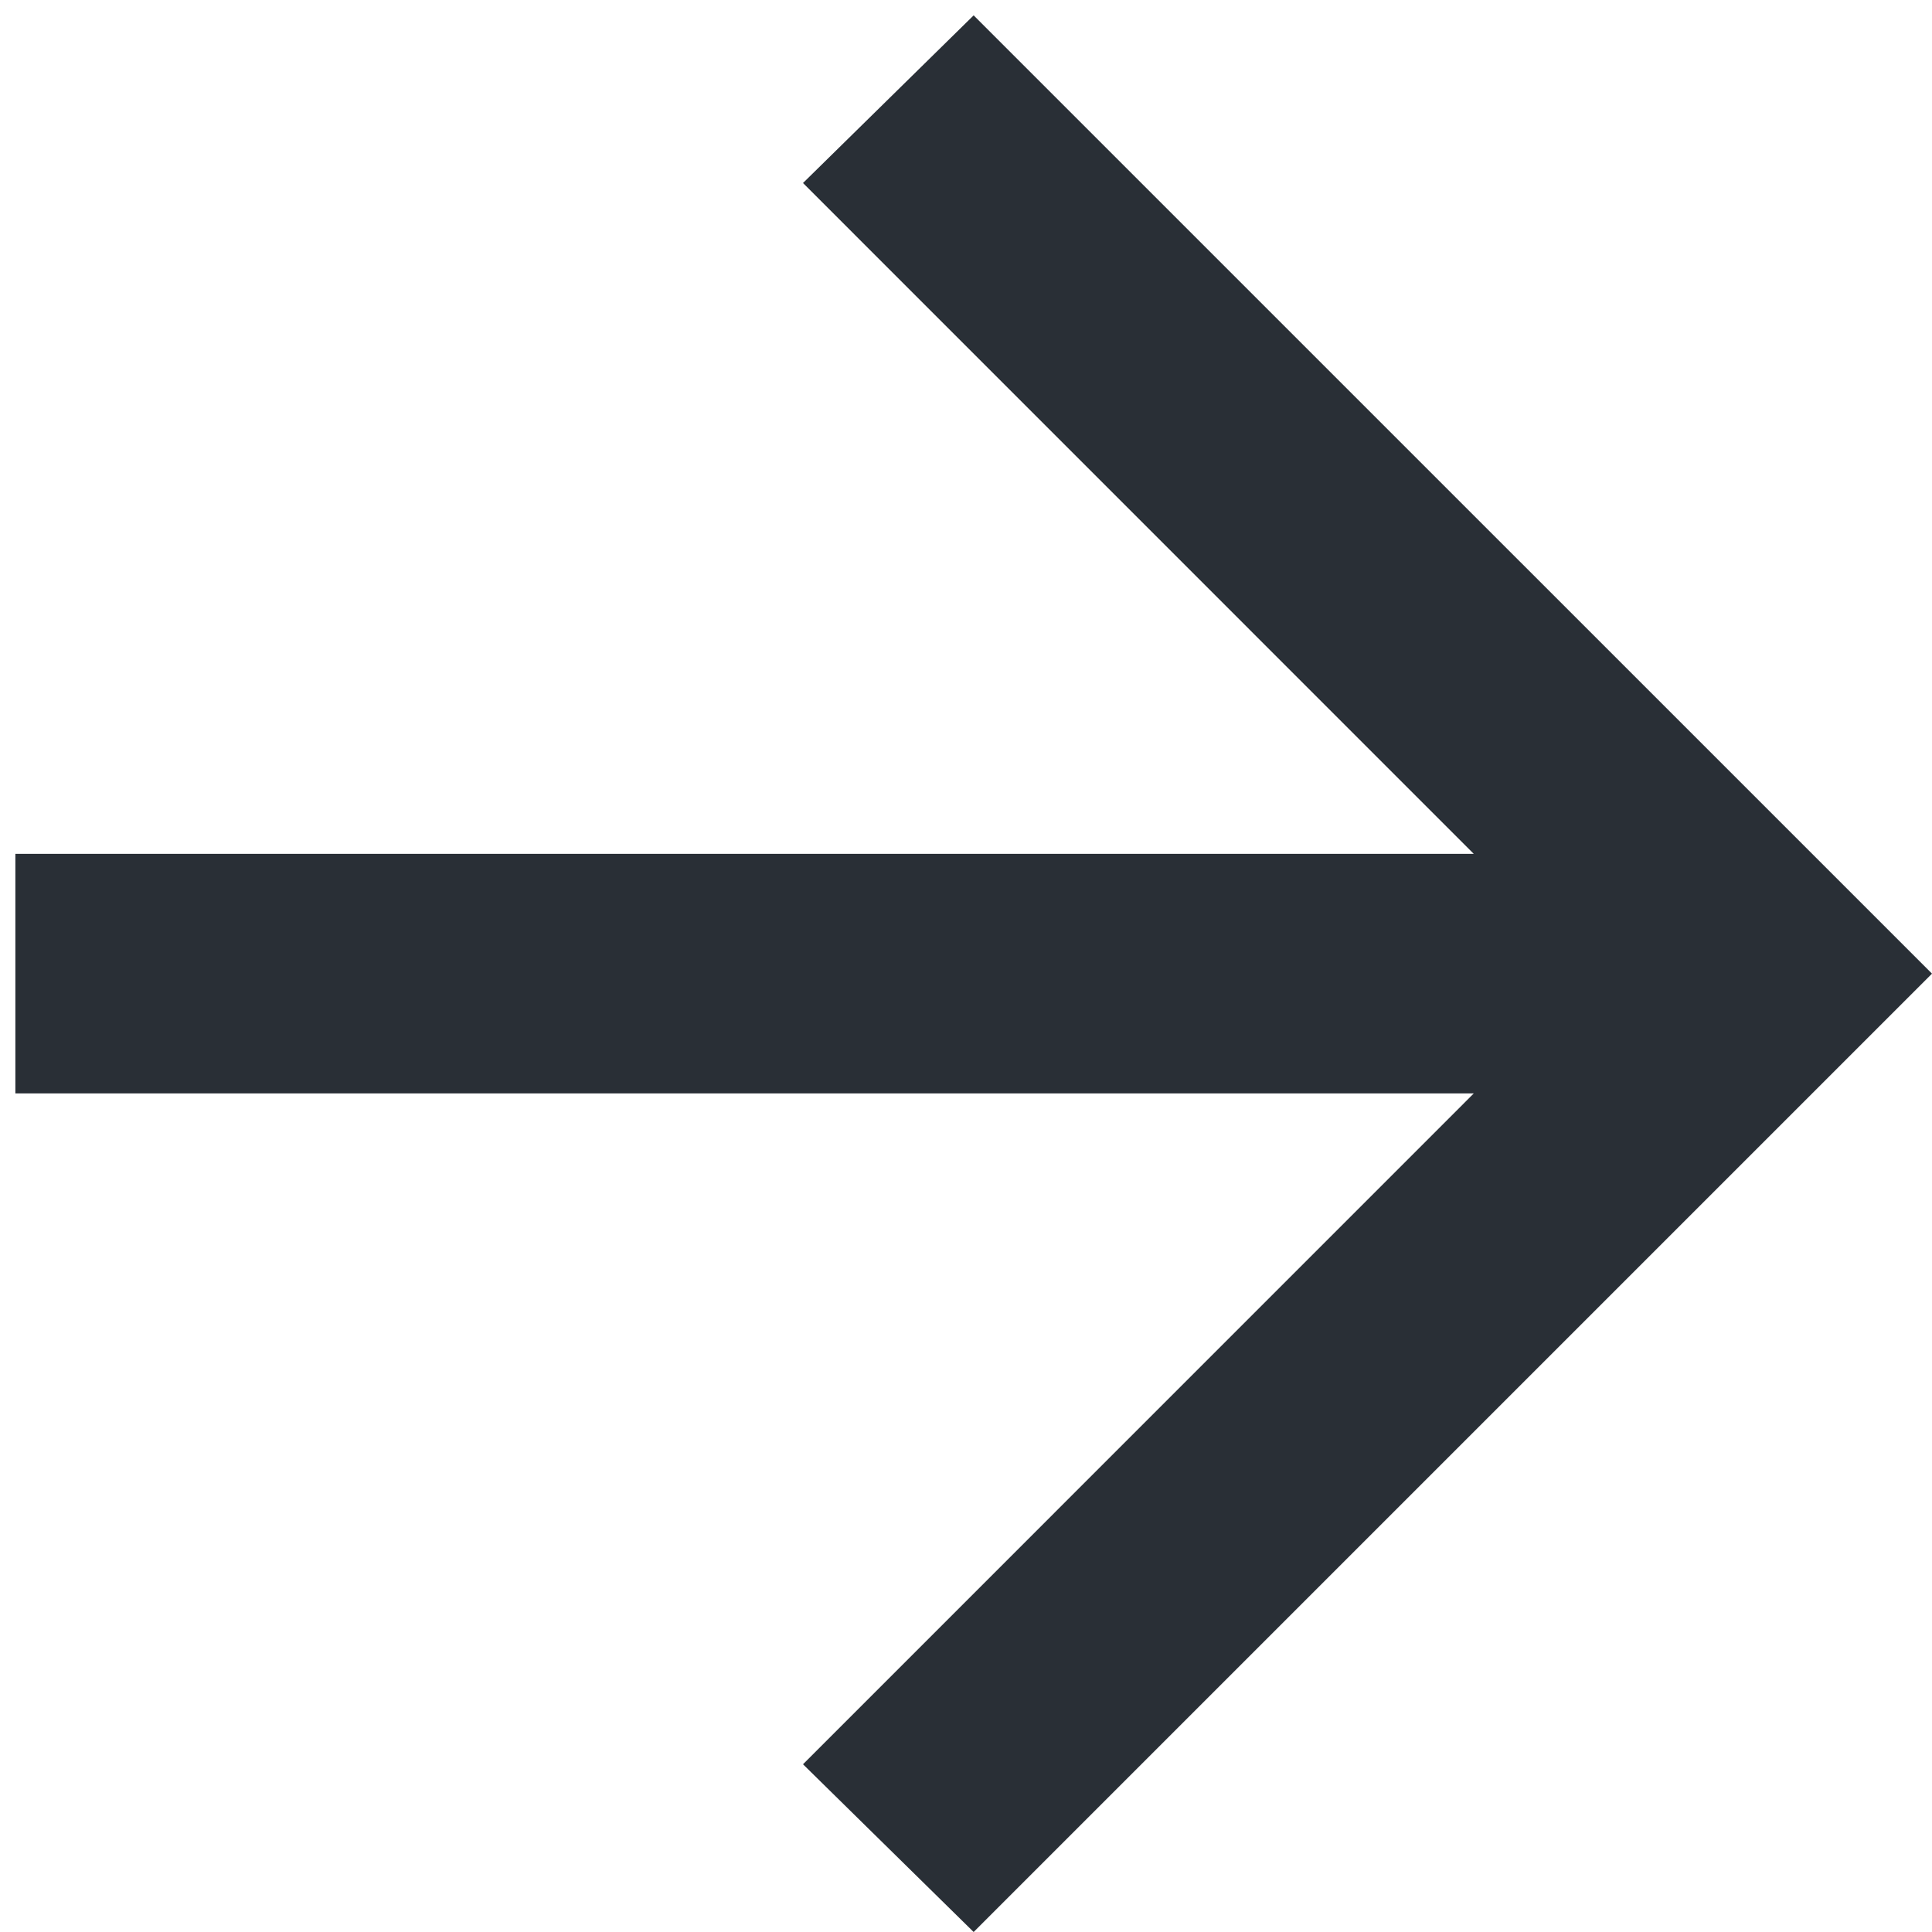 <svg width="22" height="22" viewBox="0 0 22 22" fill="none" xmlns="http://www.w3.org/2000/svg">
<path d="M16.782 9.723L9.144 2.084L11.087 0.175L22 11.087L11.087 22L9.144 20.09L16.782 12.451L0.175 12.451L0.175 9.723L16.782 9.723Z" fill="#292F36"/>
</svg>
